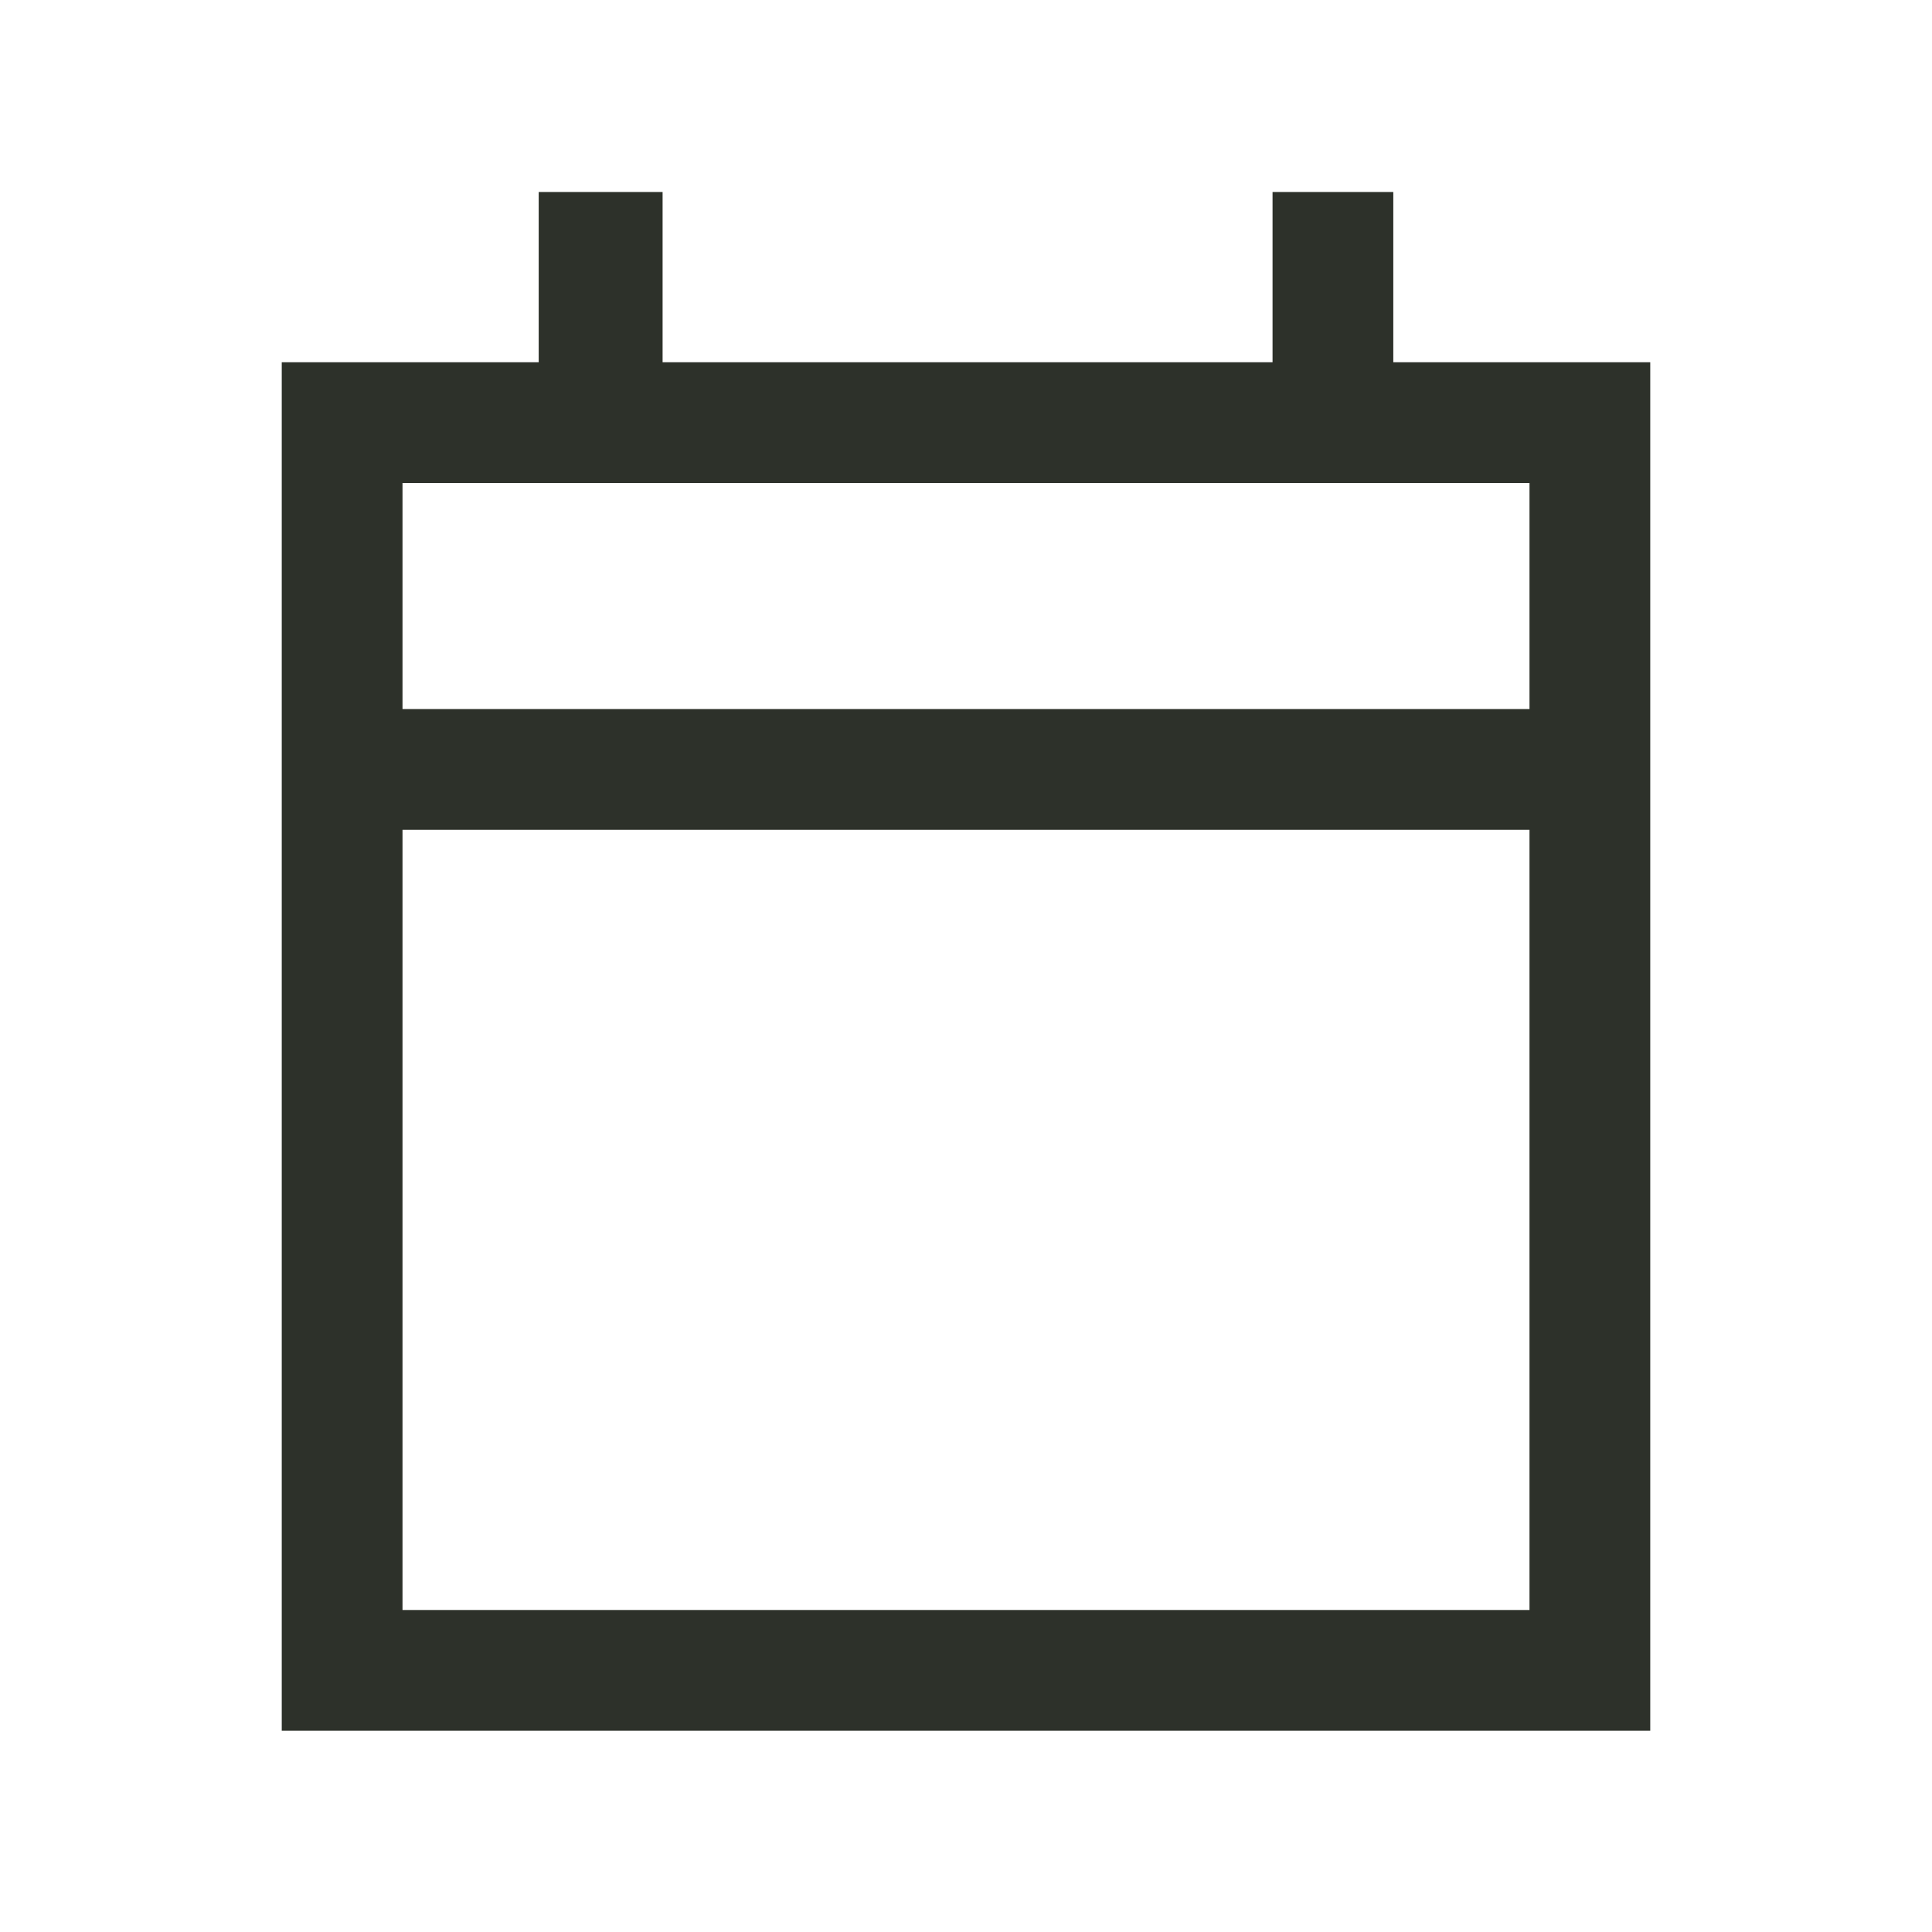 <svg width="24" height="24" viewBox="0 0 24 24" fill="none" xmlns="http://www.w3.org/2000/svg">
<path d="M3.5 21.5V4.5H6.692V2.385H8.231V4.5H15.808V2.385H17.308V4.5H20.5V21.5H3.5ZM5 20H19V10.308H5V20ZM5 8.808H19V6H5V8.808Z" fill="#2D312A"/>
</svg>
